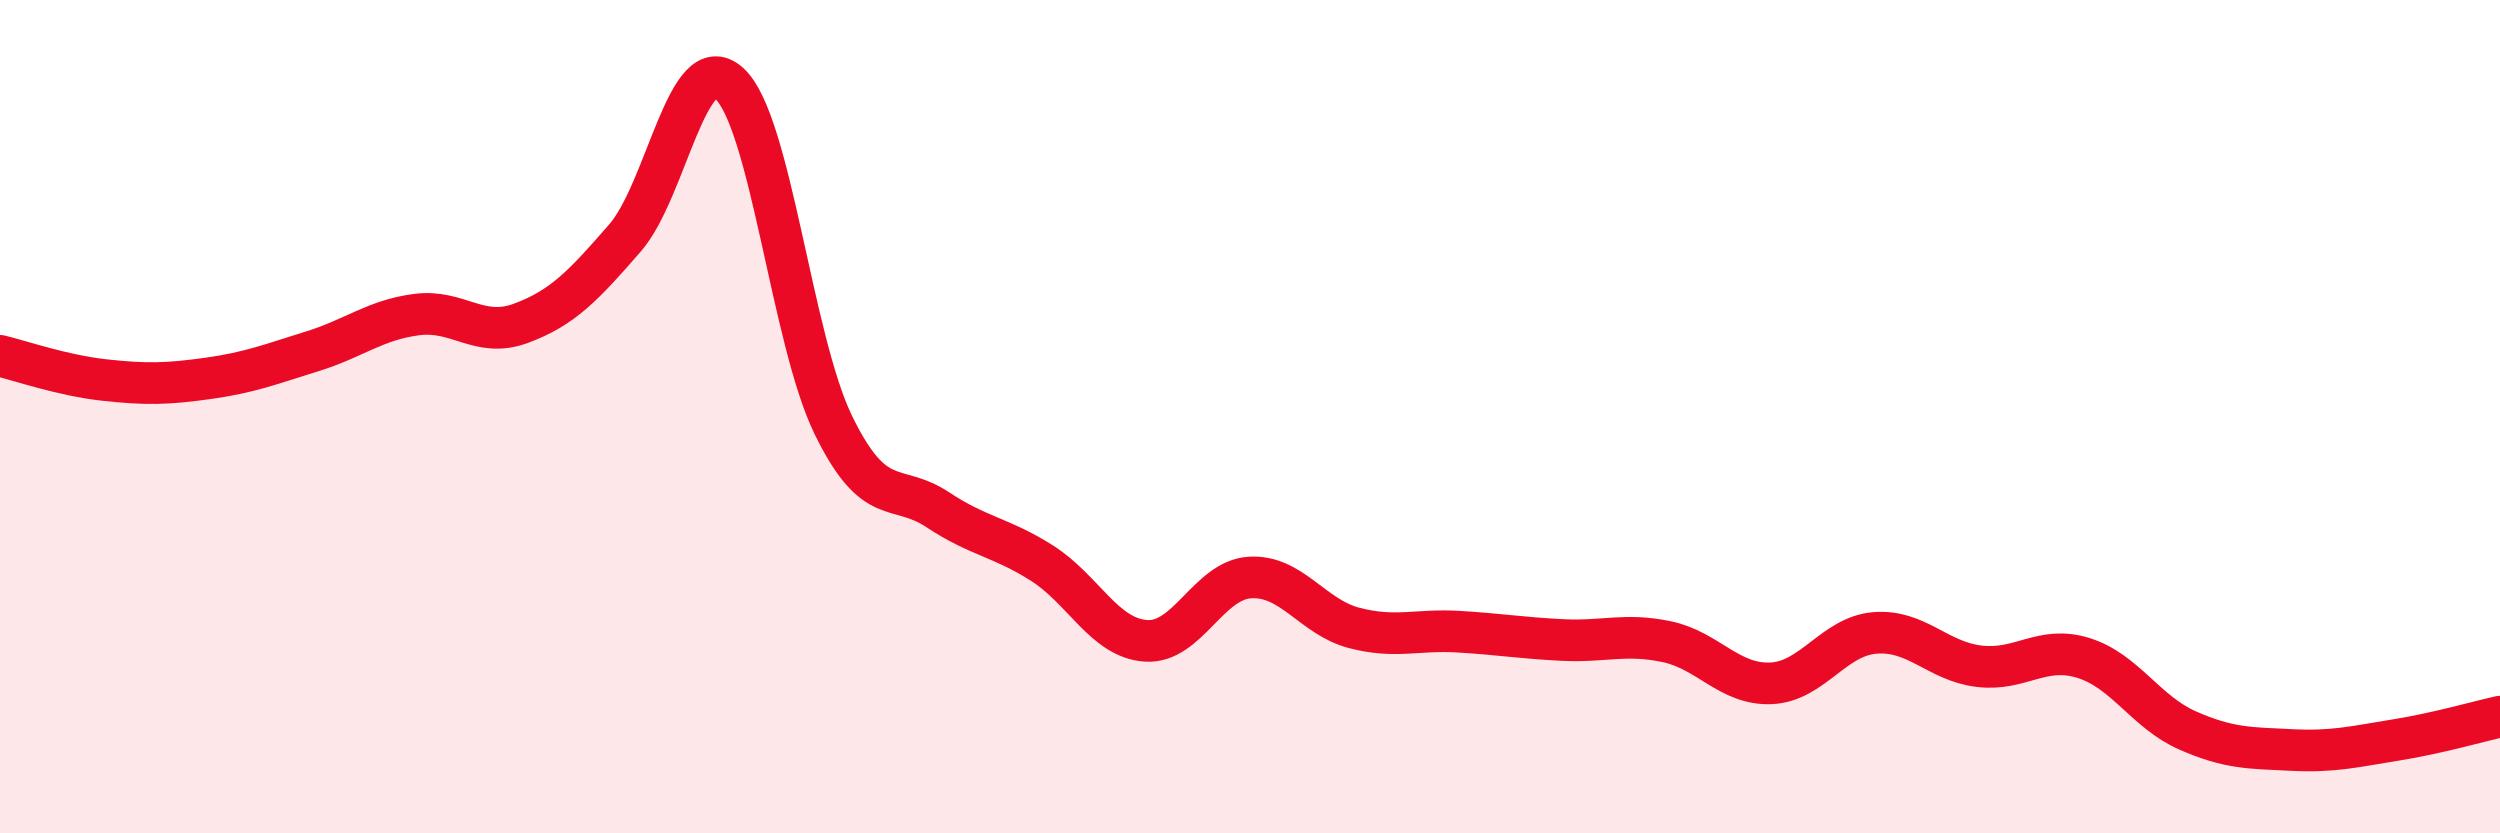 
    <svg width="60" height="20" viewBox="0 0 60 20" xmlns="http://www.w3.org/2000/svg">
      <path
        d="M 0,8.54 C 0.5,8.66 1.5,9.01 2.5,9.12 C 3.5,9.23 4,9.22 5,9.08 C 6,8.94 6.5,8.74 7.5,8.43 C 8.5,8.12 9,7.68 10,7.55 C 11,7.42 11.5,8.13 12.5,7.76 C 13.5,7.39 14,6.86 15,5.71 C 16,4.56 16.5,1.1 17.5,2 C 18.5,2.9 19,8.15 20,10.2 C 21,12.25 21.5,11.57 22.5,12.23 C 23.5,12.89 24,12.88 25,13.51 C 26,14.14 26.5,15.31 27.5,15.38 C 28.5,15.45 29,13.92 30,13.86 C 31,13.8 31.5,14.81 32.5,15.07 C 33.5,15.33 34,15.1 35,15.16 C 36,15.22 36.5,15.31 37.5,15.36 C 38.5,15.41 39,15.19 40,15.4 C 41,15.61 41.5,16.44 42.5,16.4 C 43.5,16.36 44,15.27 45,15.19 C 46,15.11 46.5,15.87 47.5,15.99 C 48.5,16.11 49,15.48 50,15.79 C 51,16.1 51.5,17.09 52.5,17.53 C 53.5,17.97 54,17.95 55,18 C 56,18.05 56.5,17.92 57.5,17.76 C 58.5,17.6 59.5,17.31 60,17.2L60 20L0 20Z"
        fill="#EB0A25"
        opacity="0.1"
        stroke-linecap="round"
        stroke-linejoin="round"
      />
      <path
        d="M 0,8.54 C 0.5,8.66 1.5,9.01 2.5,9.12 C 3.5,9.23 4,9.22 5,9.08 C 6,8.94 6.5,8.74 7.5,8.43 C 8.5,8.12 9,7.68 10,7.55 C 11,7.42 11.5,8.13 12.5,7.76 C 13.5,7.39 14,6.86 15,5.71 C 16,4.56 16.5,1.1 17.5,2 C 18.5,2.9 19,8.15 20,10.2 C 21,12.25 21.5,11.57 22.5,12.23 C 23.5,12.89 24,12.88 25,13.51 C 26,14.14 26.5,15.31 27.5,15.38 C 28.5,15.45 29,13.92 30,13.86 C 31,13.8 31.5,14.81 32.5,15.07 C 33.5,15.33 34,15.1 35,15.16 C 36,15.22 36.5,15.31 37.5,15.36 C 38.5,15.41 39,15.19 40,15.4 C 41,15.61 41.5,16.44 42.5,16.4 C 43.5,16.36 44,15.27 45,15.19 C 46,15.11 46.5,15.87 47.5,15.99 C 48.5,16.11 49,15.48 50,15.79 C 51,16.1 51.5,17.09 52.5,17.53 C 53.5,17.97 54,17.95 55,18 C 56,18.05 56.5,17.92 57.5,17.76 C 58.5,17.6 59.5,17.31 60,17.2"
        stroke="#EB0A25"
        stroke-width="1"
        fill="none"
        stroke-linecap="round"
        stroke-linejoin="round"
      />
    </svg>
  